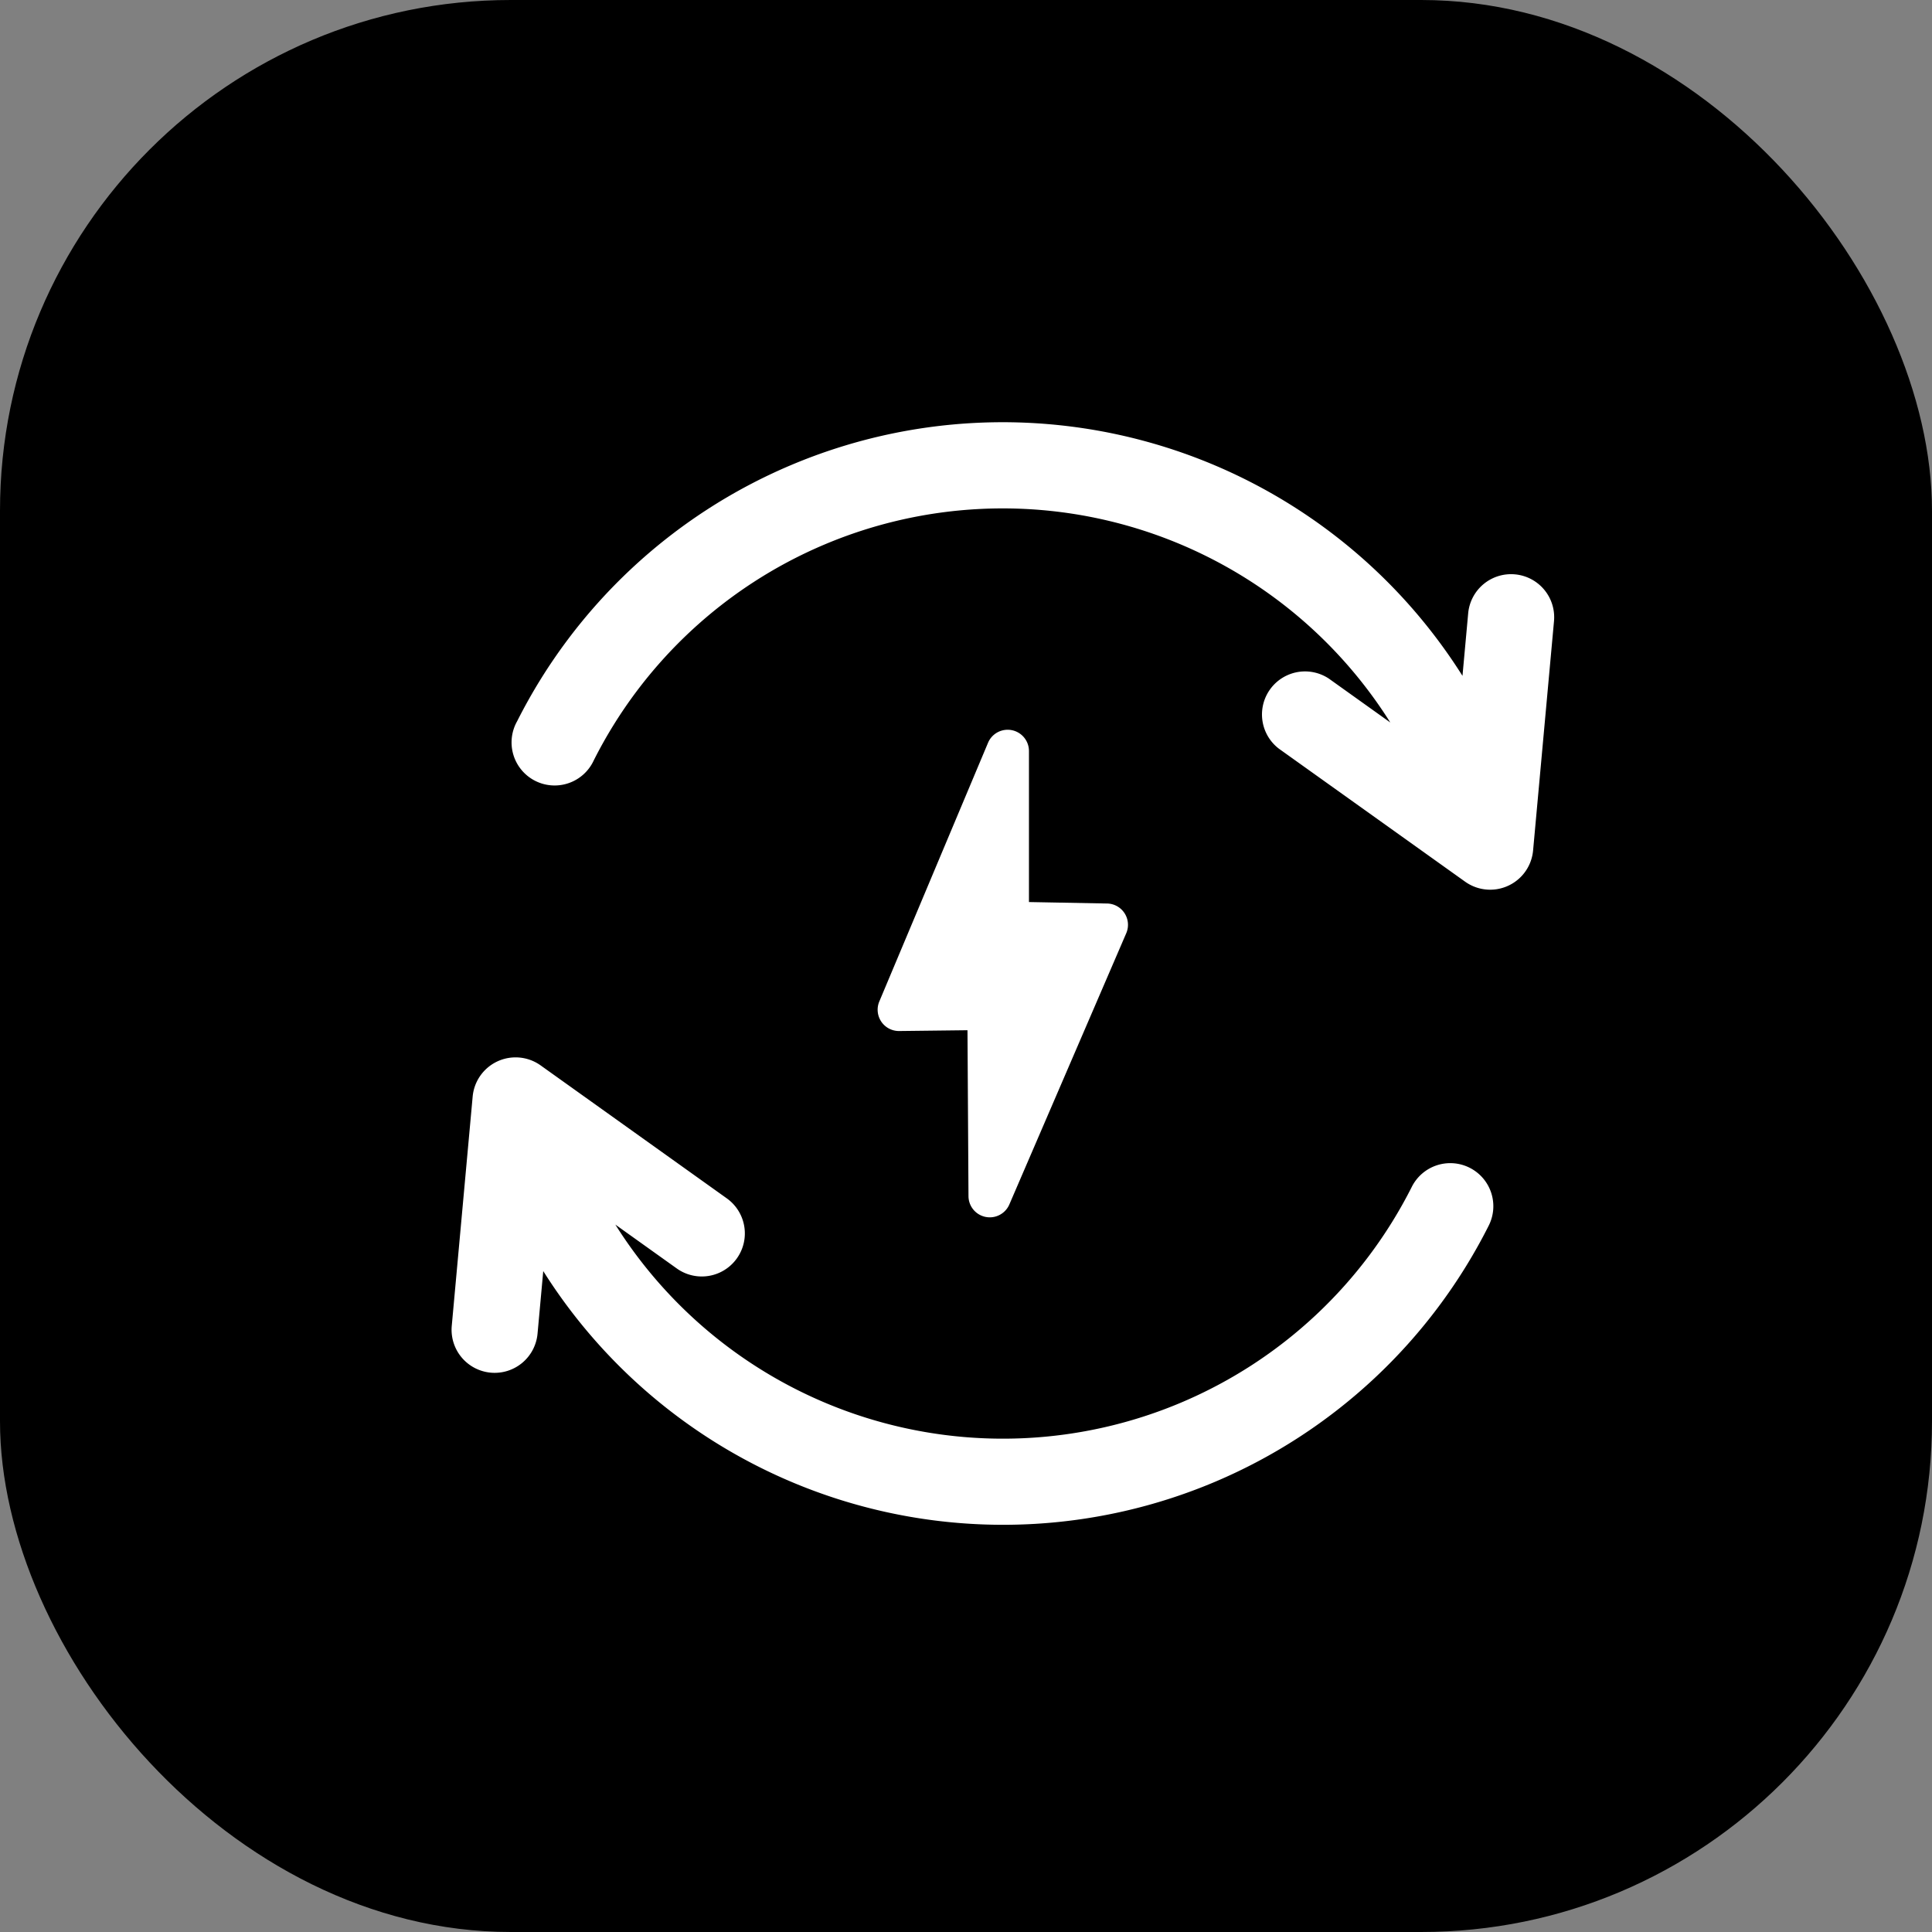 <svg xmlns="http://www.w3.org/2000/svg" width="87" height="87" viewBox="0 0 87 87">
  <rect x="0" y="0" width="87" height="87" fill="#808080" stroke="none"/>
  <g id="Group_239" data-name="Group 239" transform="translate(770 -1809)">
    <g id="Group_233" data-name="Group 233">
      <g id="Group_226" data-name="Group 226" transform="translate(276)">
        <rect id="Rectangle_31" data-name="Rectangle 31" width="87" height="87" rx="23" transform="translate(-1046 1809)"/>
        <g id="refresh" transform="translate(-1025.665 1828.015)">
          <g id="Group_230" data-name="Group 230" transform="translate(2.738)">
            <g id="Group_229" data-name="Group 229">
              <path id="Path_489" data-name="Path 489" d="M73.385,6.849A1.939,1.939,0,0,0,71.278,8.6l-.257,2.819A24.482,24.482,0,0,0,28.45,13.465,1.939,1.939,0,1,0,31.9,15.229a20.618,20.618,0,0,1,35.87-1.71l-2.765-1.975A1.939,1.939,0,0,0,62.755,14.7l8.386,5.989a1.941,1.941,0,0,0,3.059-1.4l.942-10.33A1.939,1.939,0,0,0,73.385,6.849Z" transform="translate(-28.237)" fill="#fff"/>
            </g>
          </g>
          <g id="Group_232" data-name="Group 232" transform="translate(0 28.598)">
            <g id="Group_231" data-name="Group 231">
              <path id="Path_490" data-name="Path 490" d="M45.855,299.89a1.939,1.939,0,0,0-2.609.845,20.618,20.618,0,0,1-35.87,1.71l2.765,1.975a1.939,1.939,0,0,0,2.254-3.156L4.01,295.275a1.941,1.941,0,0,0-3.059,1.4l-.942,10.33a1.939,1.939,0,1,0,3.863.352l.257-2.819A24.481,24.481,0,0,0,46.7,302.5,1.939,1.939,0,0,0,45.855,299.89Z" transform="translate(-0.001 -294.913)" fill="#fff"/>
            </g>
          </g>
        </g>
      </g>
      <path id="Path_491" data-name="Path 491" d="M17.366,97.553,12.1,109.771a.959.959,0,0,1-1.839-.374l-.045-7.474-3.071.036a.959.959,0,0,1-.9-1.33L11.141,88.98a.959.959,0,0,1,1.843.371v6.8l3.519.066A.959.959,0,0,1,17.366,97.553Zm0,0" transform="translate(-736.649 1753.469)" fill="#fff"/>
    </g>
  </g>
</svg>
